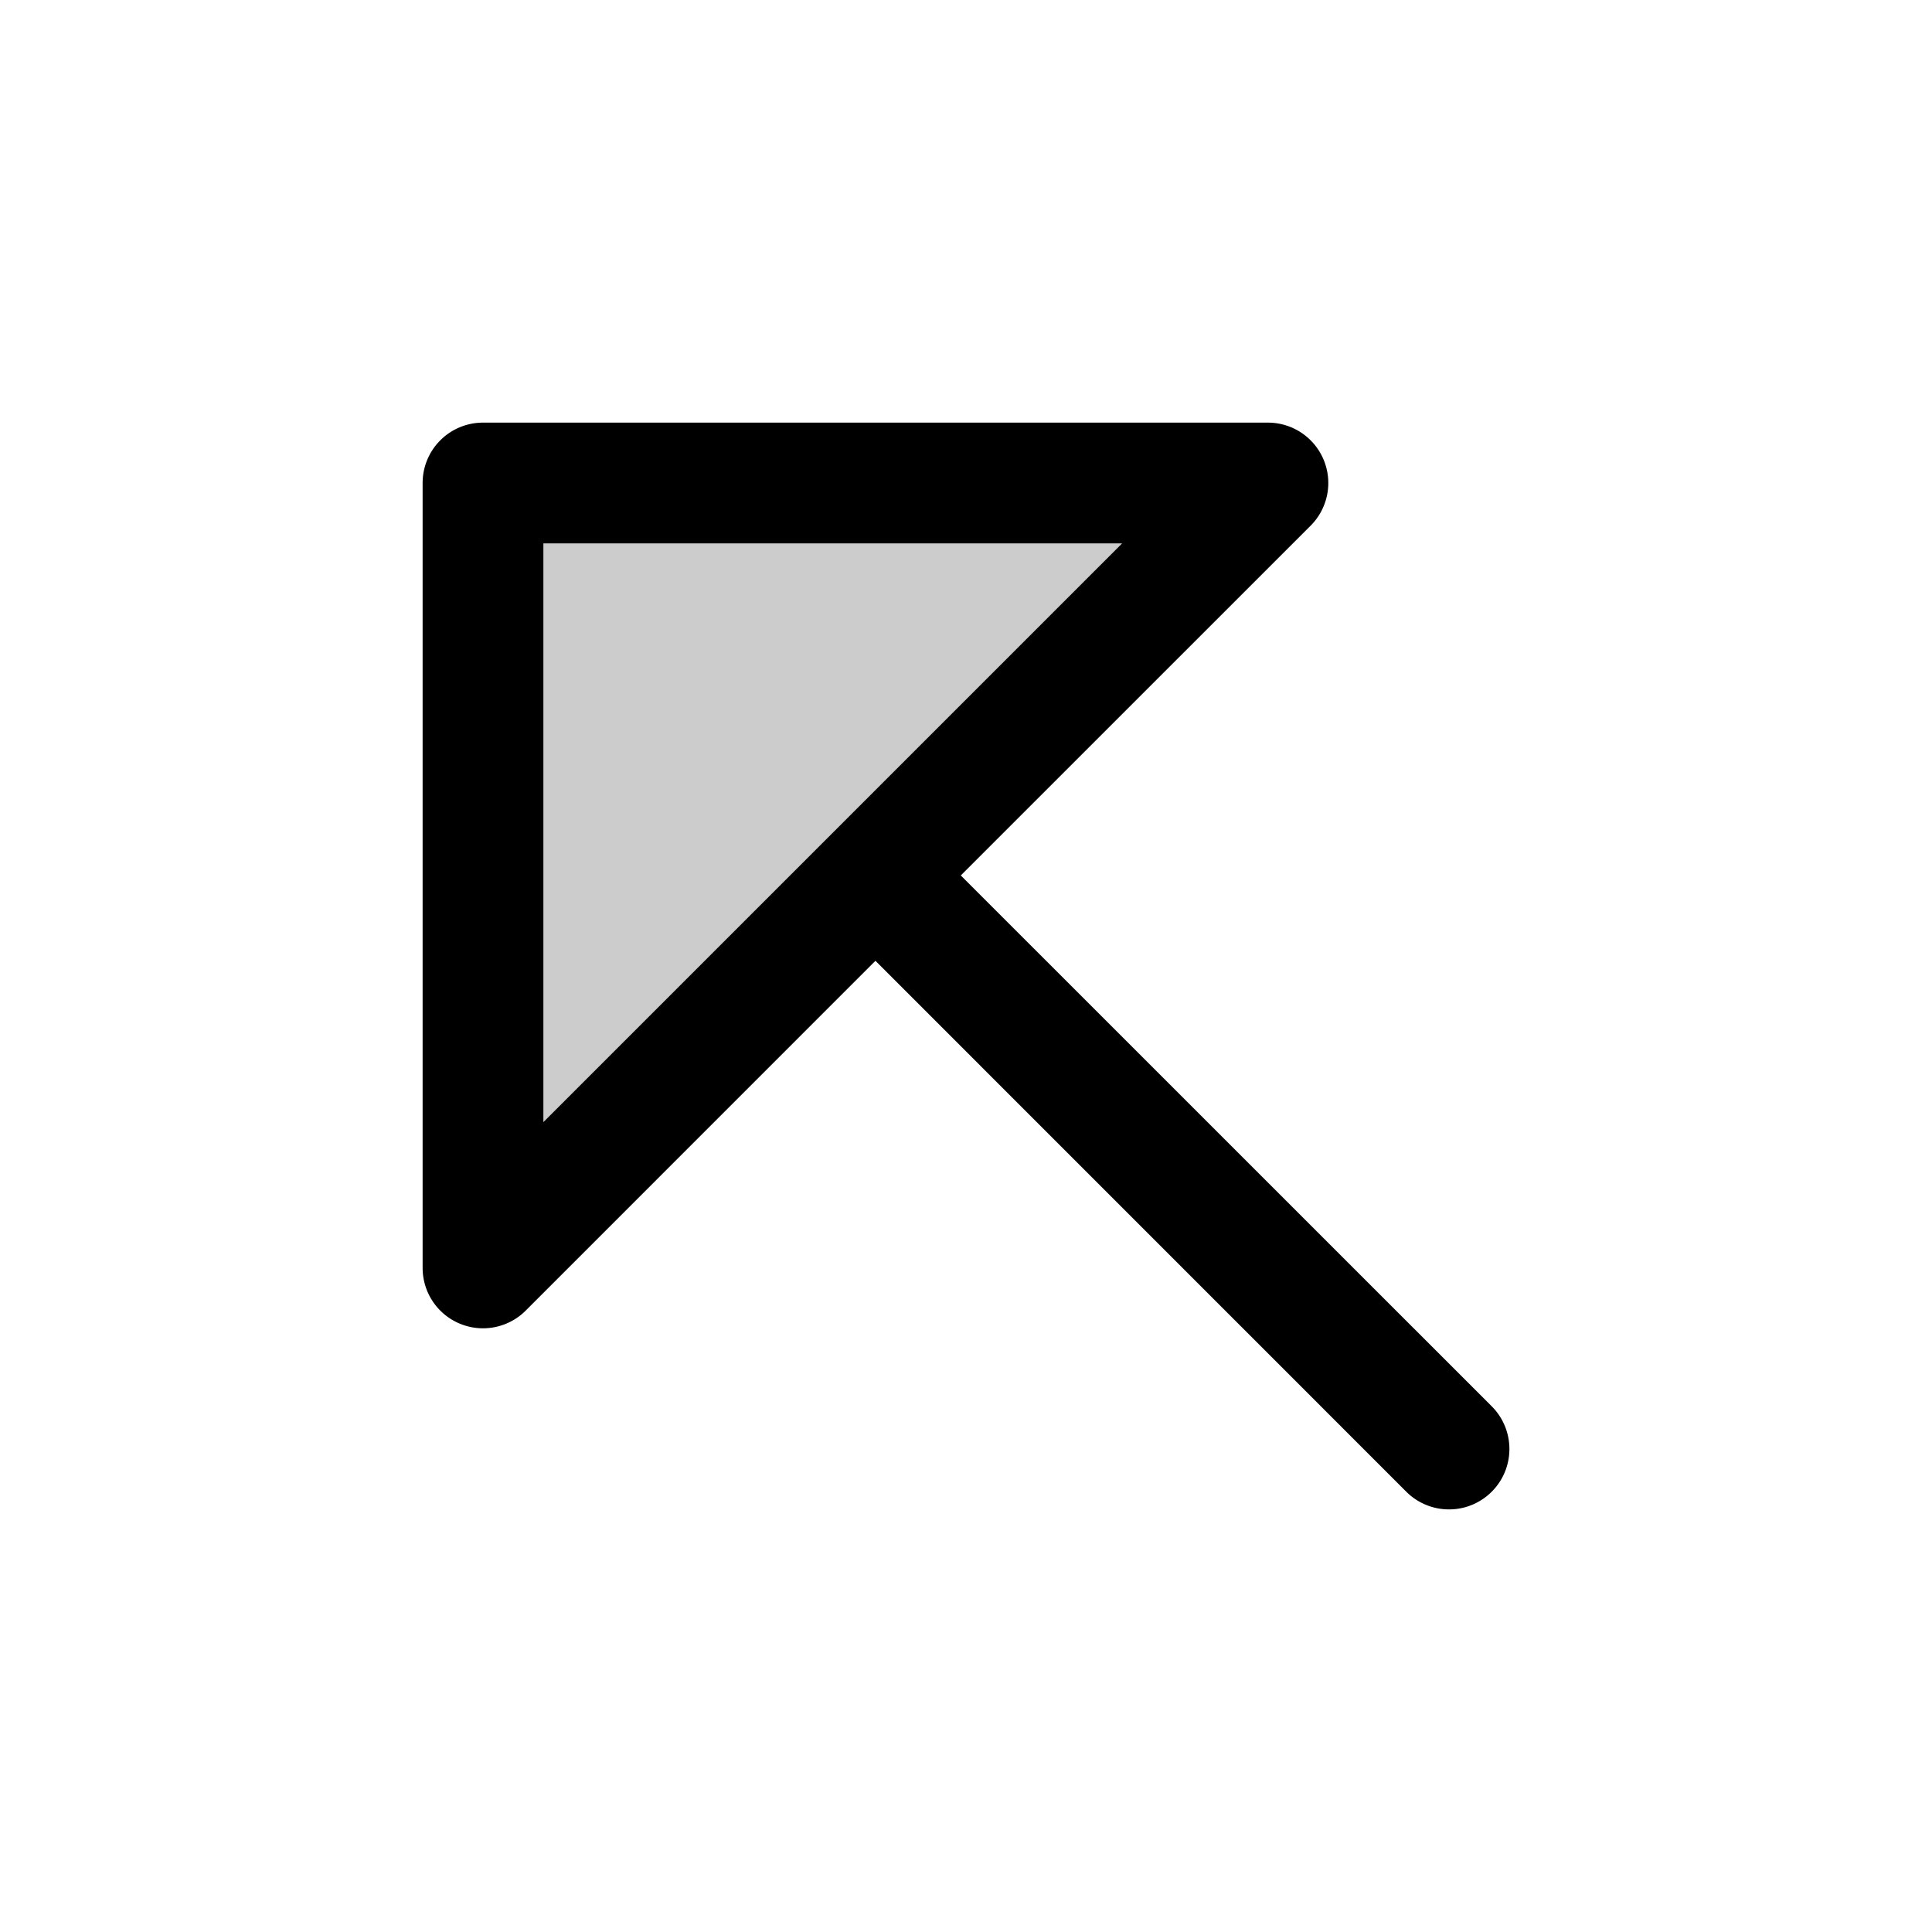 <svg xmlns="http://www.w3.org/2000/svg" viewBox="0 0 256 256" fill="currentColor"><path d="M168,64,64,168V64Z" opacity="0.2"/><path d="M197.66,186.34,127.31,116l46.35-46.34A8,8,0,0,0,168,56H64a8,8,0,0,0-8,8V168a8,8,0,0,0,13.66,5.66L116,127.31l70.34,70.35a8,8,0,0,0,11.32-11.32ZM72,72h76.69l-38.34,38.34h0L72,148.69Z"/></svg>